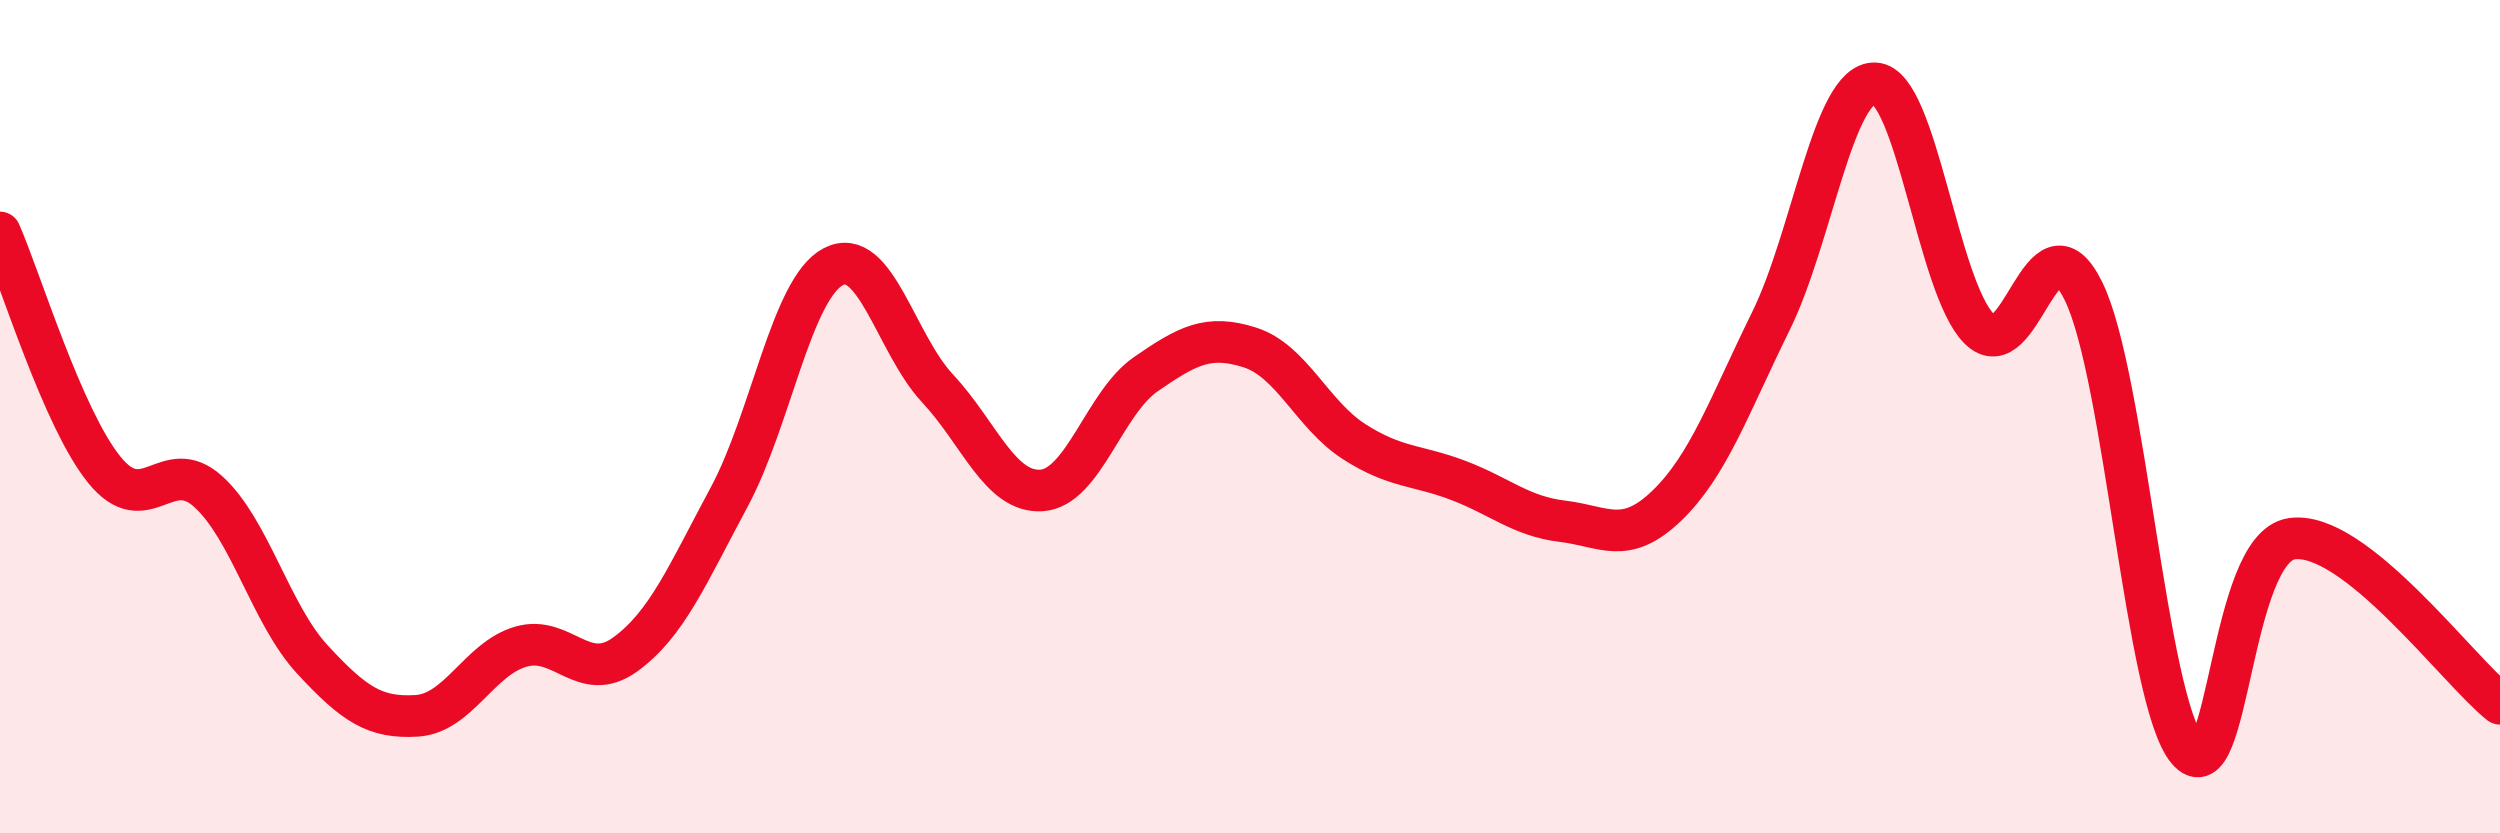 
    <svg width="60" height="20" viewBox="0 0 60 20" xmlns="http://www.w3.org/2000/svg">
      <path
        d="M 0,5.58 C 0.5,6.72 1.5,10.03 2.5,11.27 C 3.5,12.51 4,10.89 5,11.8 C 6,12.71 6.5,14.75 7.5,15.83 C 8.5,16.91 9,17.24 10,17.18 C 11,17.12 11.5,15.81 12.5,15.52 C 13.5,15.23 14,16.43 15,15.71 C 16,14.99 16.5,13.79 17.5,11.93 C 18.5,10.07 19,6.92 20,6.4 C 21,5.88 21.5,8.25 22.5,9.32 C 23.5,10.39 24,11.84 25,11.77 C 26,11.7 26.5,9.67 27.5,8.98 C 28.5,8.29 29,8.02 30,8.34 C 31,8.66 31.5,9.96 32.5,10.6 C 33.5,11.24 34,11.15 35,11.53 C 36,11.91 36.5,12.39 37.5,12.51 C 38.5,12.63 39,13.1 40,12.14 C 41,11.18 41.5,9.74 42.5,7.71 C 43.5,5.68 44,1.96 45,2 C 46,2.04 46.5,6.89 47.5,7.89 C 48.5,8.89 49,4.96 50,6.98 C 51,9 51.5,16.81 52.5,18 C 53.5,19.19 53.5,13.15 55,12.93 C 56.5,12.71 59,16.1 60,16.89L60 20L0 20Z"
        fill="#EB0A25"
        opacity="0.1"
        stroke-linecap="round"
        stroke-linejoin="round"
      />
      <path
        d="M 0,5.58 C 0.5,6.72 1.5,10.03 2.5,11.27 C 3.5,12.51 4,10.89 5,11.8 C 6,12.71 6.5,14.75 7.5,15.83 C 8.5,16.91 9,17.24 10,17.18 C 11,17.12 11.5,15.81 12.5,15.52 C 13.5,15.23 14,16.43 15,15.71 C 16,14.99 16.5,13.79 17.5,11.93 C 18.5,10.07 19,6.92 20,6.4 C 21,5.88 21.5,8.25 22.5,9.32 C 23.5,10.39 24,11.84 25,11.77 C 26,11.7 26.5,9.67 27.5,8.98 C 28.5,8.29 29,8.02 30,8.34 C 31,8.66 31.5,9.96 32.5,10.6 C 33.5,11.24 34,11.15 35,11.53 C 36,11.91 36.5,12.39 37.5,12.51 C 38.5,12.63 39,13.1 40,12.14 C 41,11.18 41.5,9.74 42.5,7.71 C 43.5,5.68 44,1.96 45,2 C 46,2.04 46.5,6.89 47.5,7.89 C 48.5,8.89 49,4.96 50,6.98 C 51,9 51.5,16.81 52.5,18 C 53.5,19.19 53.5,13.15 55,12.93 C 56.5,12.71 59,16.1 60,16.89"
        stroke="#EB0A25"
        stroke-width="1"
        fill="none"
        stroke-linecap="round"
        stroke-linejoin="round"
      />
    </svg>
  